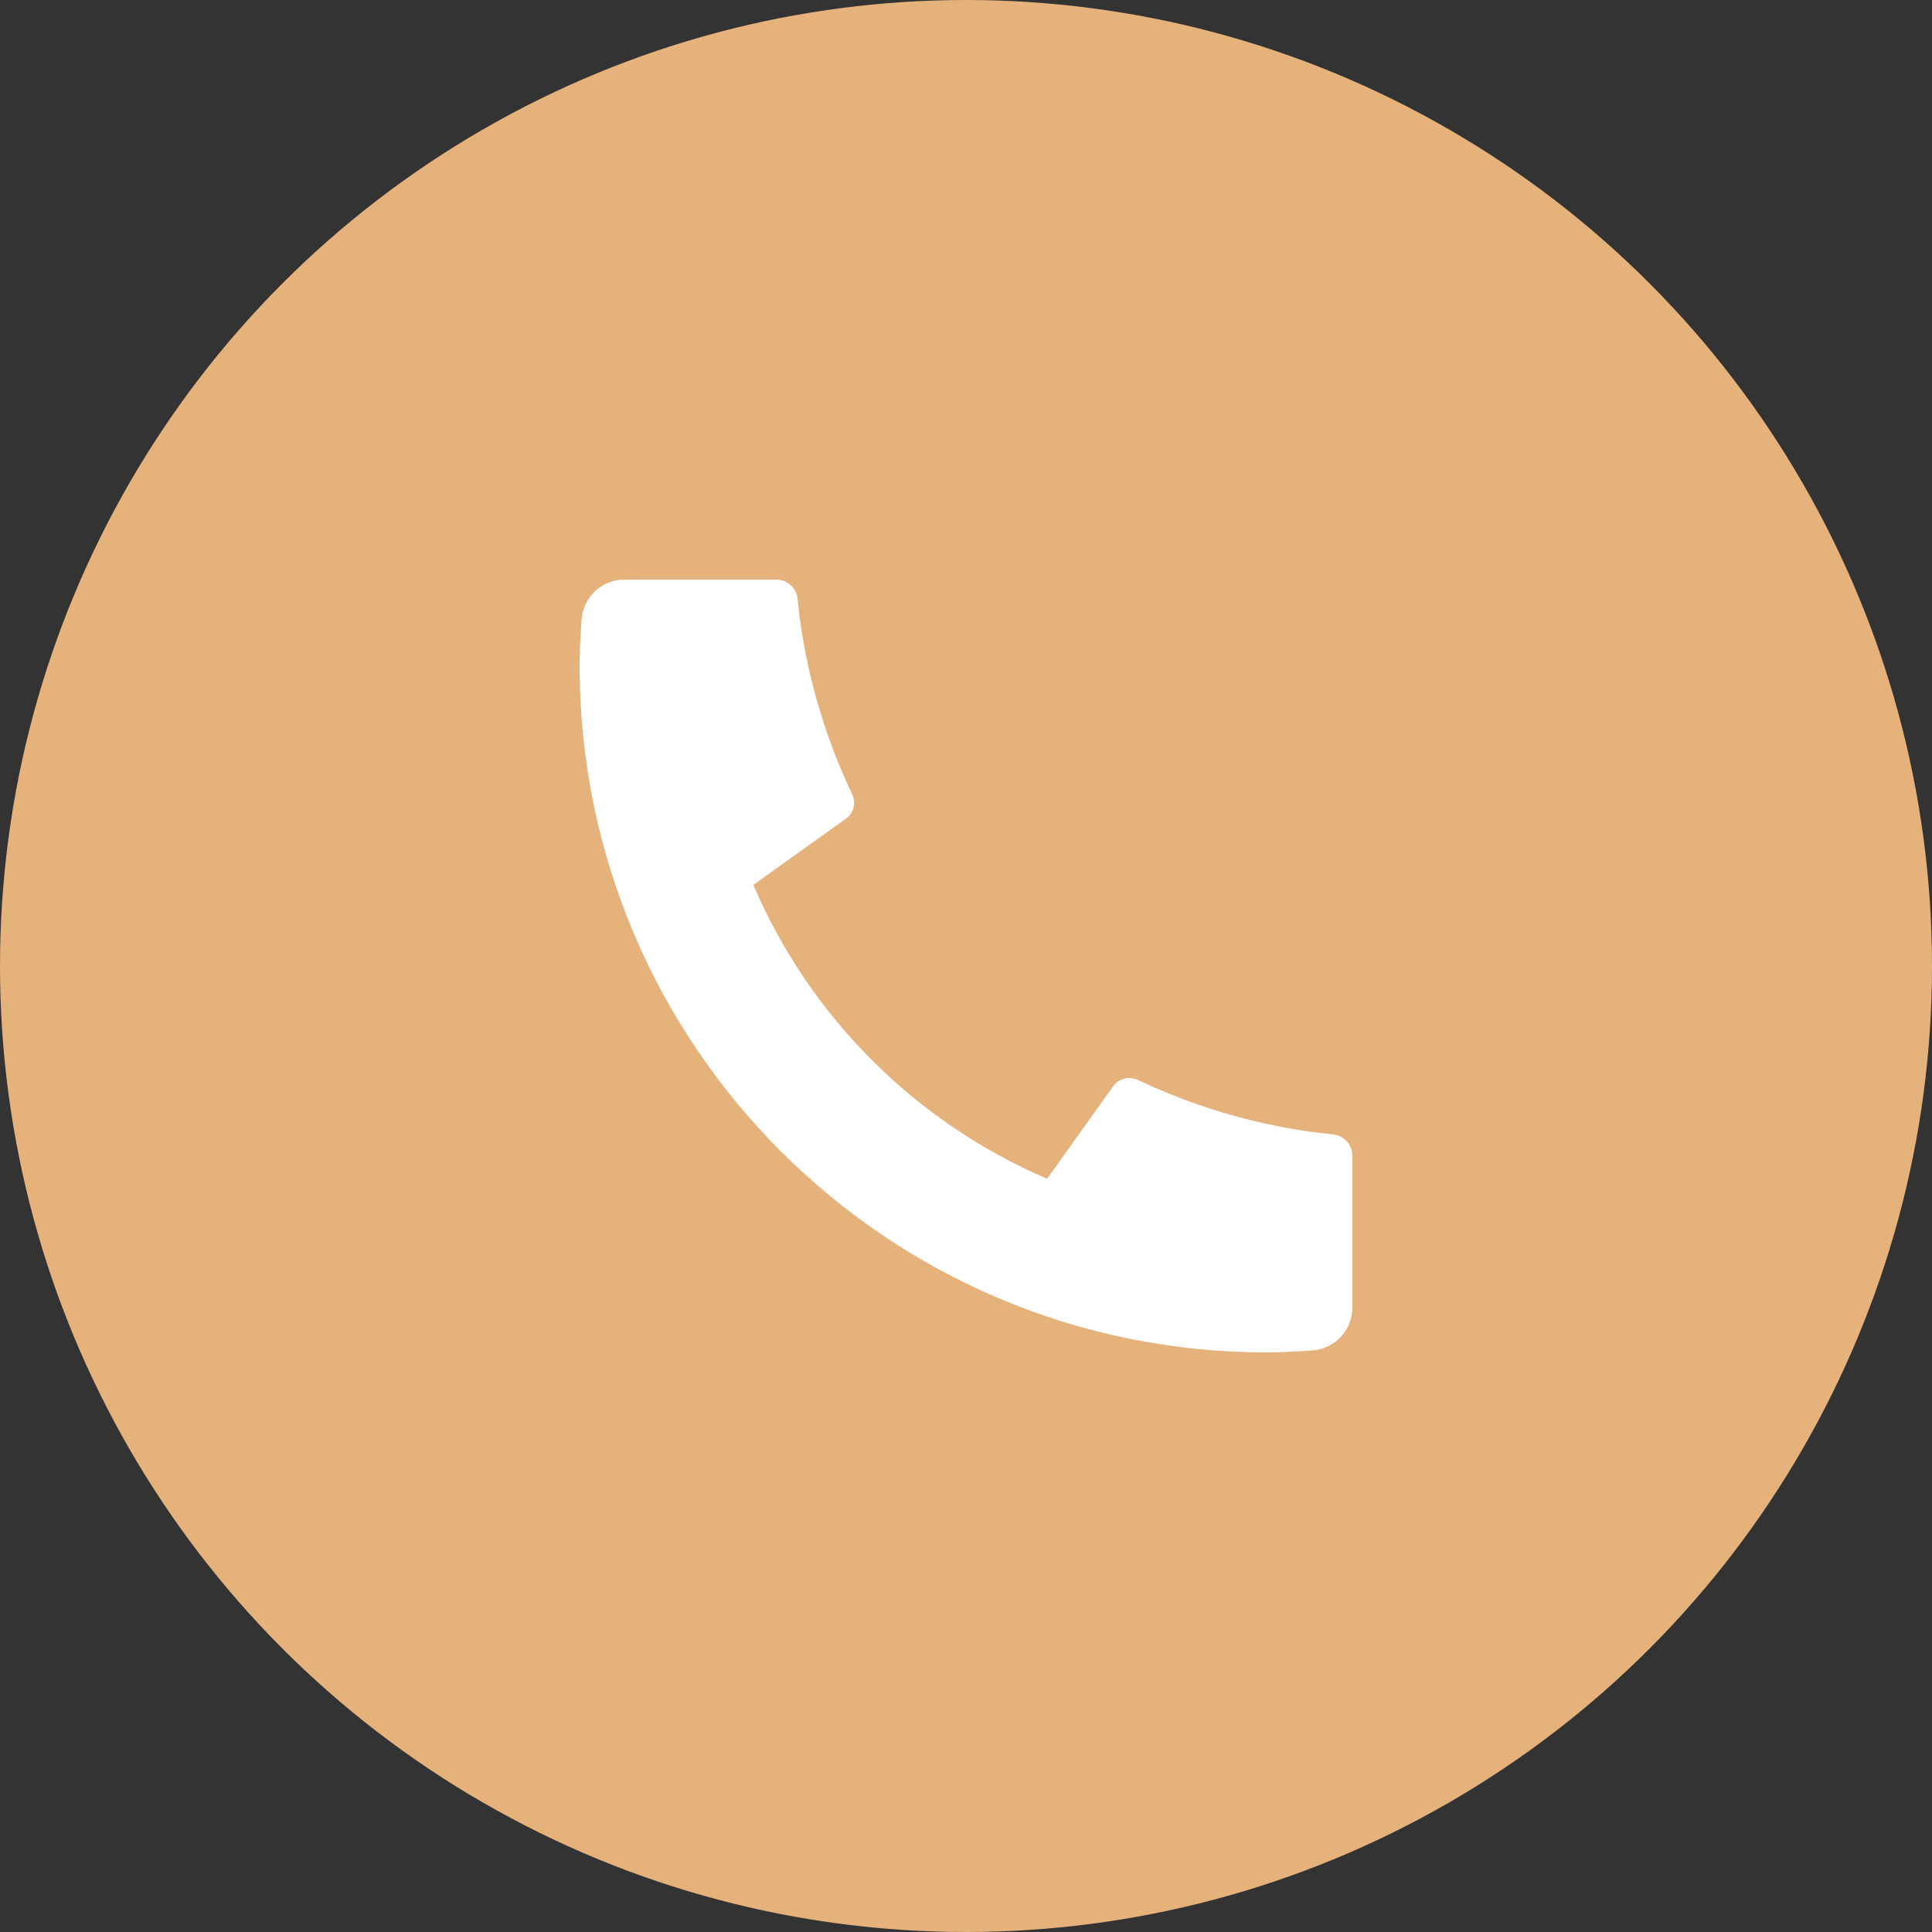 <?xml version="1.0" encoding="UTF-8"?> <svg xmlns="http://www.w3.org/2000/svg" width="30" height="30" viewBox="0 0 30 30" fill="none"><rect x="0" y="0" width="30" height="30" fill="#333333" stroke="none"/><circle cx="15" cy="15" r="15" fill="#E6B27C"></circle><path d="M20.999 17.947V20.304C20.999 20.473 20.936 20.635 20.82 20.759C20.705 20.882 20.548 20.957 20.379 20.969C20.088 20.989 19.85 21 19.666 21C13.775 21 9 16.225 9 10.333C9 10.149 9.01 9.911 9.031 9.62C9.042 9.452 9.118 9.294 9.241 9.179C9.365 9.064 9.527 9 9.696 9H12.053C12.136 9 12.216 9.031 12.277 9.086C12.338 9.141 12.377 9.218 12.385 9.3C12.4 9.453 12.415 9.575 12.428 9.668C12.56 10.593 12.832 11.492 13.233 12.335C13.296 12.469 13.255 12.628 13.135 12.713L11.697 13.741C12.576 15.791 14.209 17.424 16.259 18.304L17.285 16.868C17.328 16.809 17.389 16.767 17.459 16.749C17.528 16.731 17.602 16.738 17.668 16.769C18.511 17.169 19.41 17.44 20.334 17.572C20.427 17.585 20.549 17.599 20.701 17.615C20.783 17.623 20.859 17.662 20.914 17.723C20.97 17.784 20.999 17.864 20.999 17.947Z" fill="white"></path></svg> 